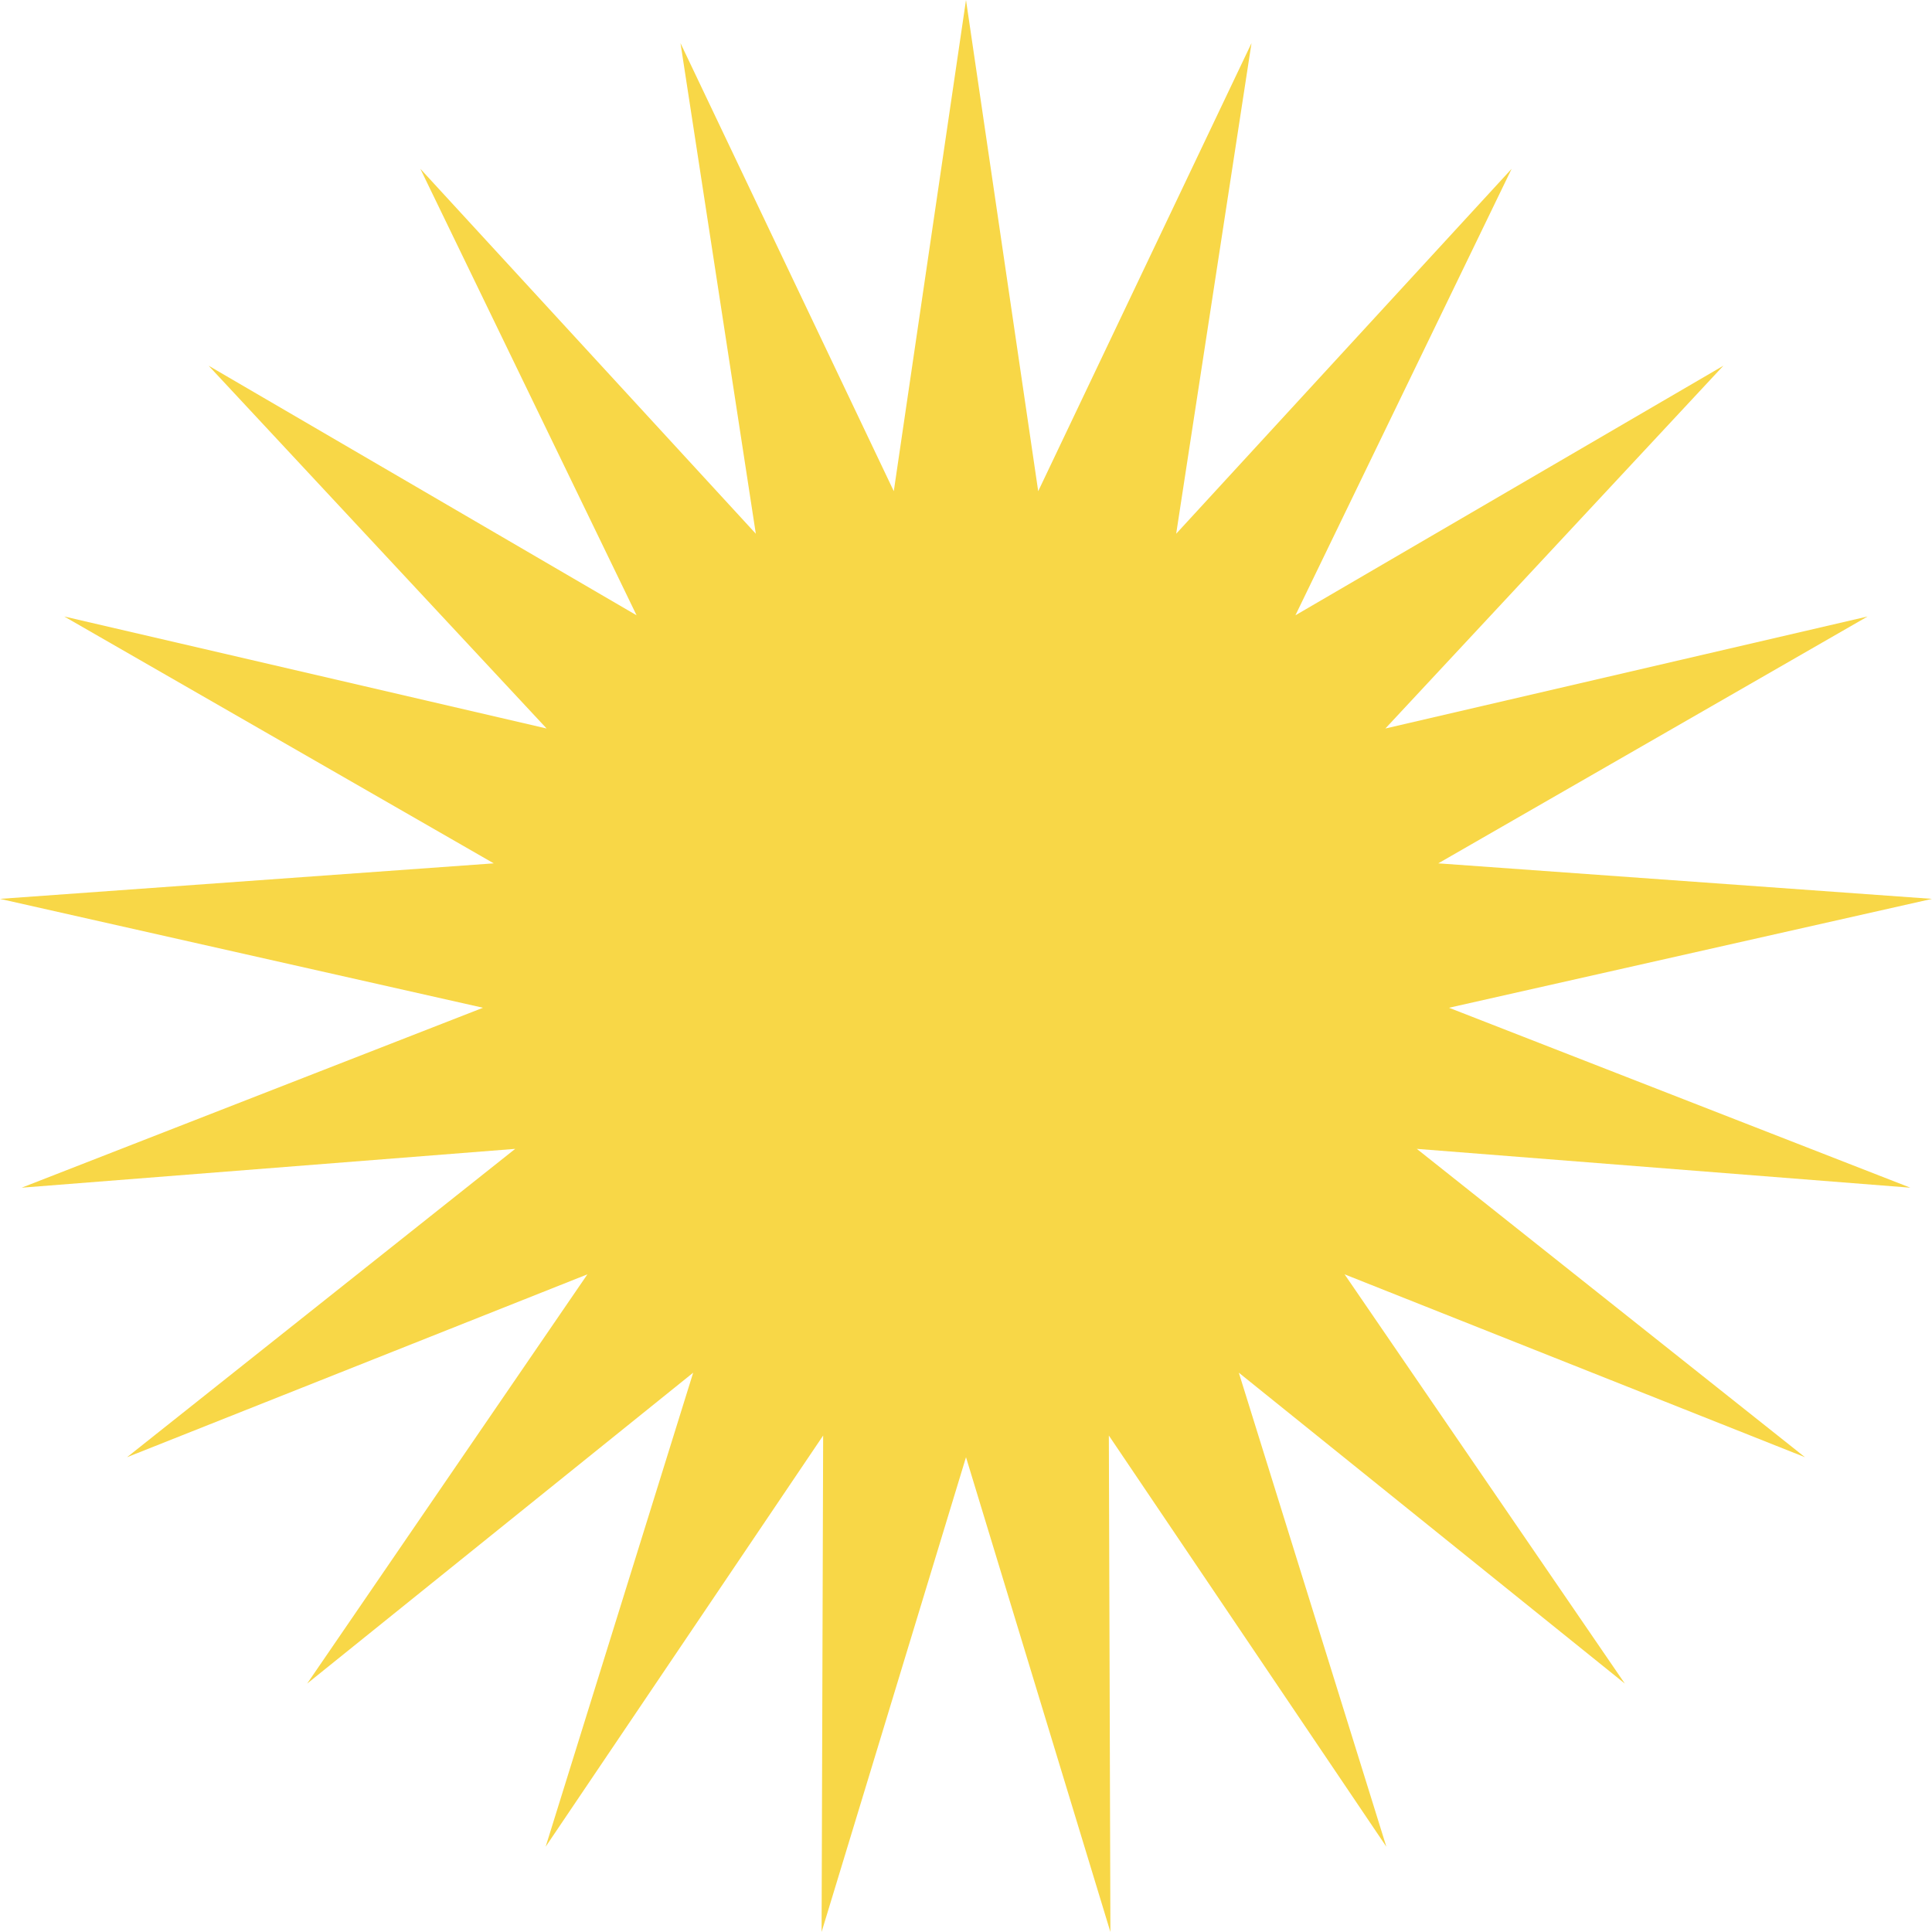 <svg width="99" height="99" viewBox="0 0 99 99" fill="none" xmlns="http://www.w3.org/2000/svg">
<path d="M49.5 74.67L42.1 99L42.18 73.56L27.96 94.63L35.52 70.34L15.74 86.27L30.1 65.3L6.51 74.67L26.4 58.87L1.11 60.86L24.75 51.64L0 46.06L25.3 44.24L3.29 31.59L28.01 37.33L10.69 18.74L32.62 31.53L21.54 8.65L38.73 27.35L34.87 2.21L45.8 25.17L49.5 0L53.2 25.17L64.13 2.21L60.27 27.35L77.46 8.65L66.38 31.53L88.31 18.74L70.99 37.33L95.7 31.59L73.7 44.24L99 46.06L74.25 51.64L97.89 60.86L72.6 58.87L92.49 74.67L68.9 65.3L83.26 86.27L63.48 70.34L71.04 94.63L56.82 73.56L56.9 99L49.5 74.67Z" fill="#F8D747"/>
</svg>
